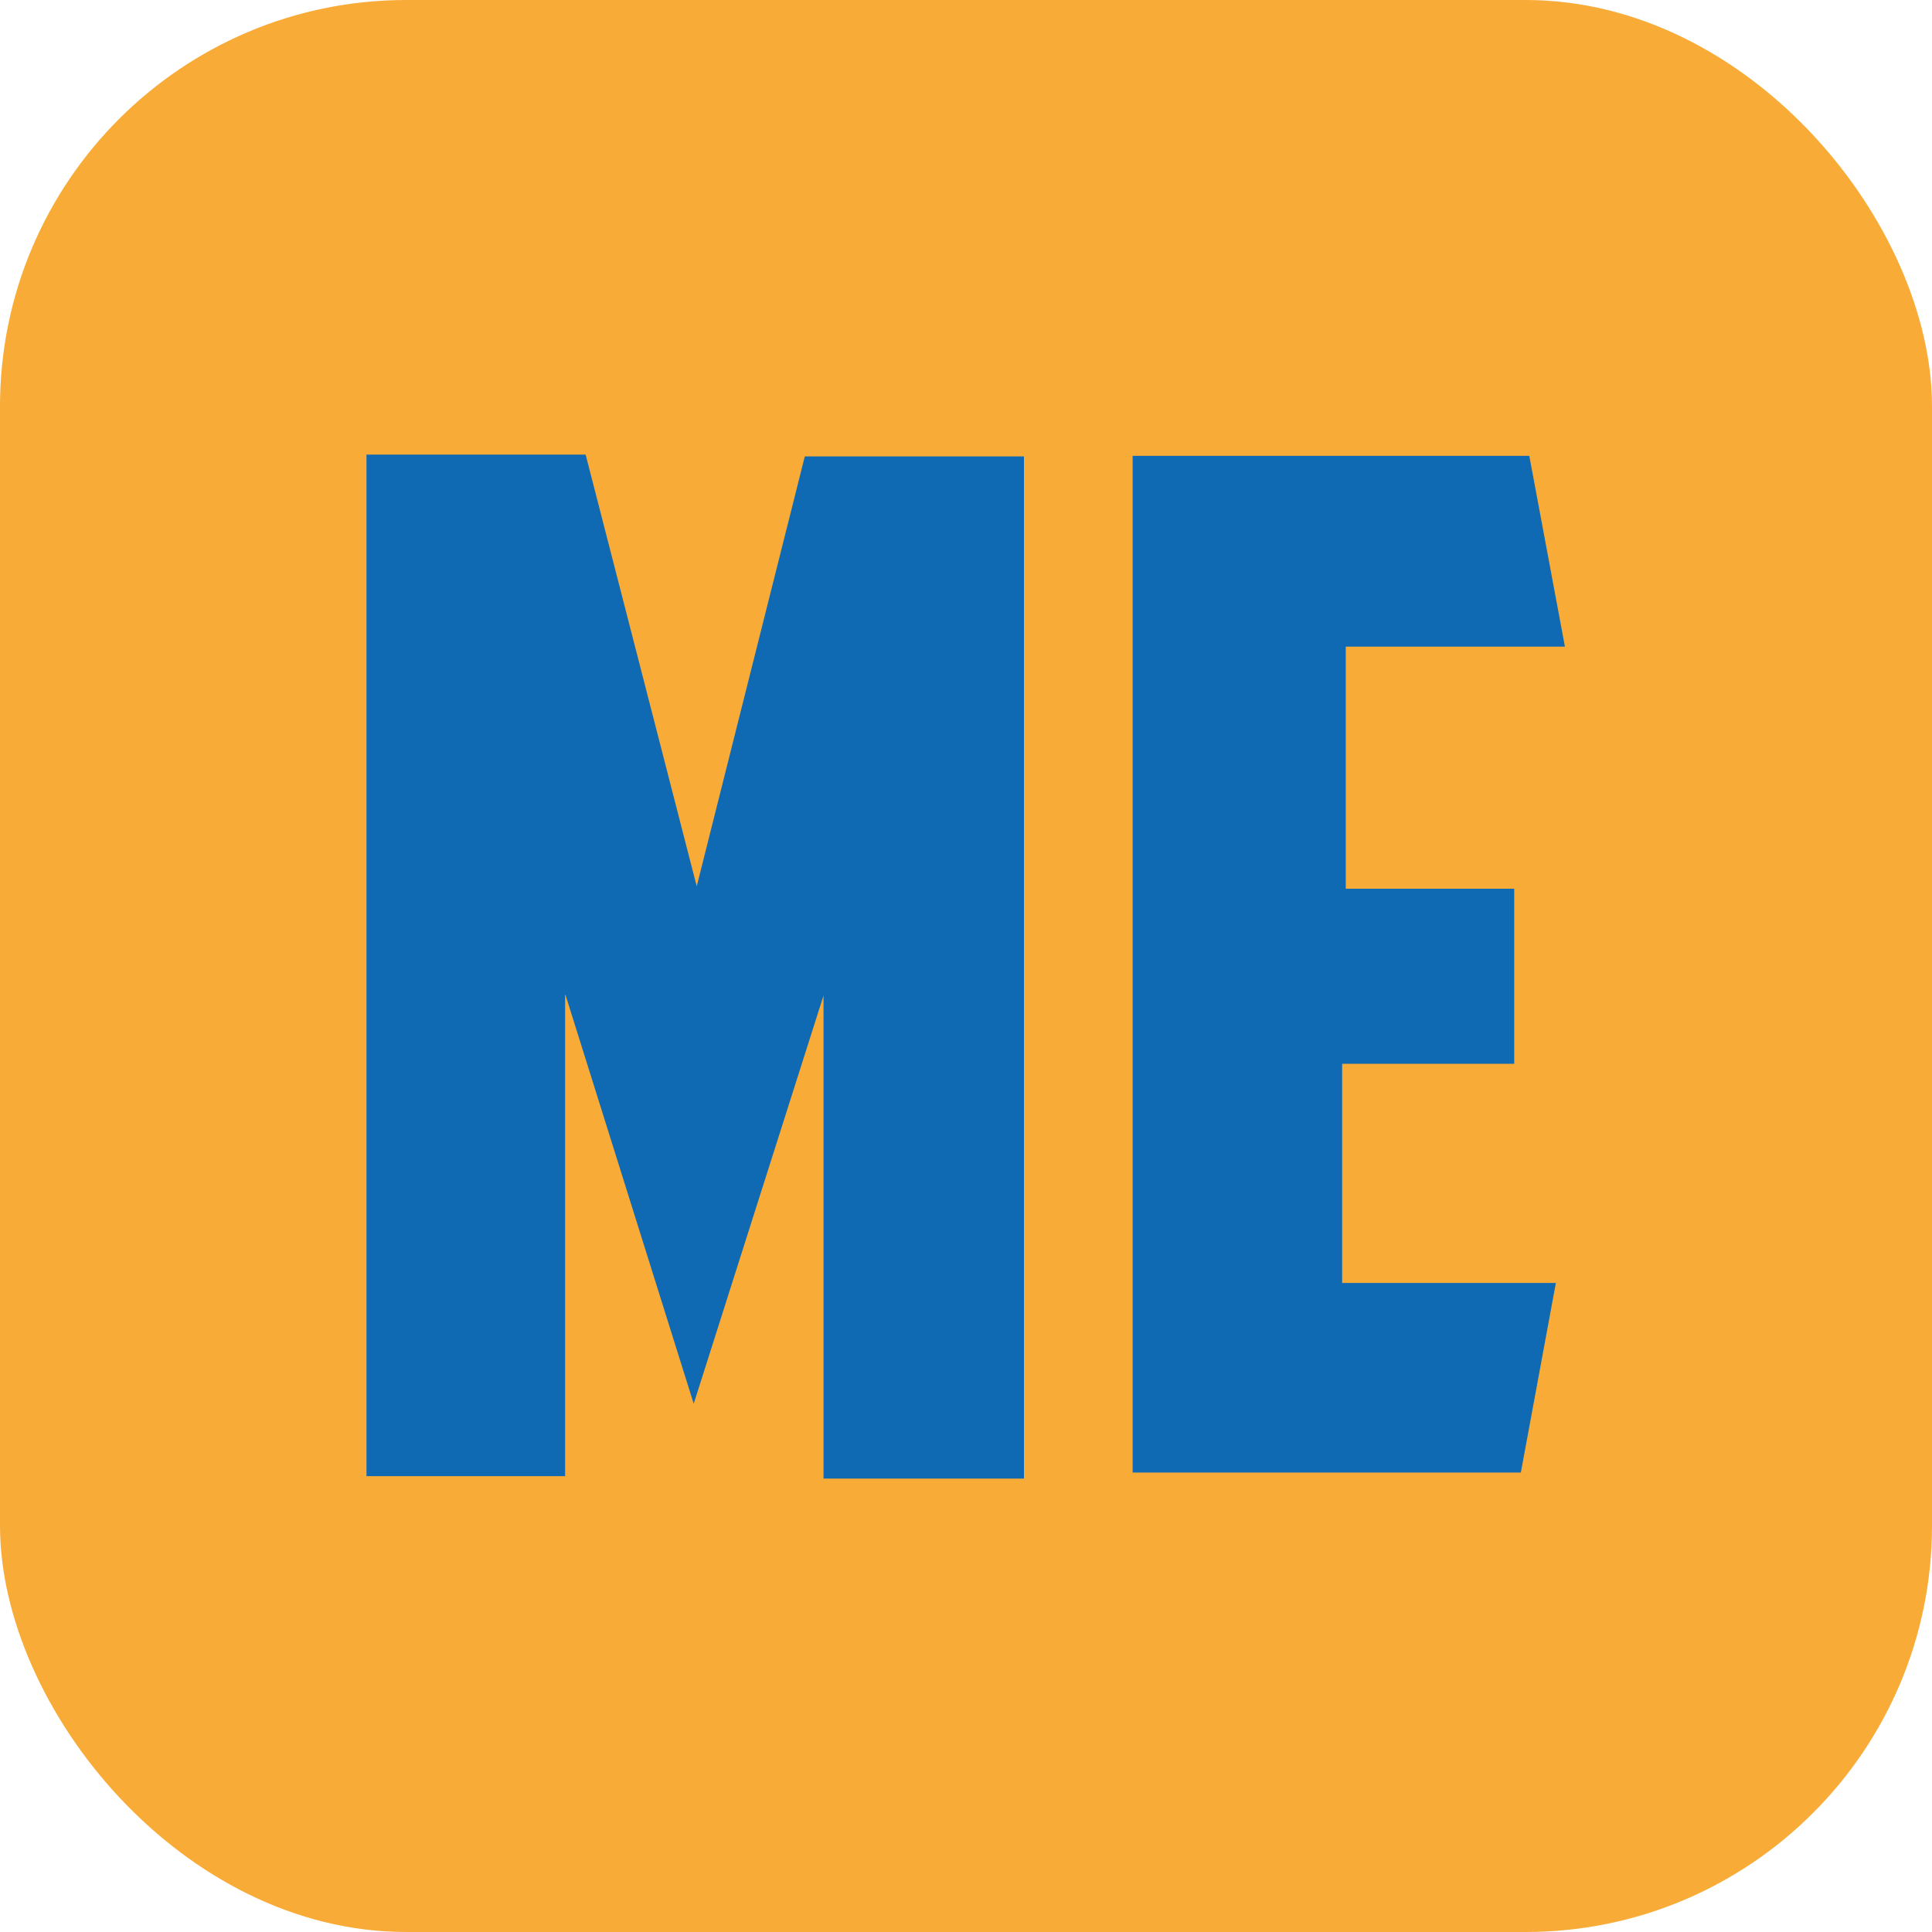 <?xml version="1.0" encoding="UTF-8"?> <svg xmlns="http://www.w3.org/2000/svg" xmlns:xlink="http://www.w3.org/1999/xlink" id="_Слой_1" data-name="Слой 1" viewBox="0 0 32 32"><defs><style> .cls-1 { fill: #0f6ab3; } .cls-1, .cls-2, .cls-3 { stroke-width: 0px; } .cls-4 { clip-path: url(#clippath); } .cls-2 { fill: none; } .cls-3 { fill: #f8ab37; } </style><clipPath id="clippath"><rect class="cls-2" y="0" width="32" height="32" rx="6.73" ry="6.73"></rect></clipPath></defs><g class="cls-4"><rect class="cls-3" width="32" height="32"></rect></g><path class="cls-1" d="M9.36,16.47v7.98h-3.29V7.53h3.63l1.84,7.15,1.79-7.12h3.63v16.93h-3.32v-8l-2.15,6.76-2.12-6.76Z"></path><path class="cls-1" d="M18.77,7.55h6.56l.59,3.16h-3.63v4.01h2.79v2.9h-2.85v3.63h3.54l-.58,3.14h-6.43V7.55Z"></path></svg> 